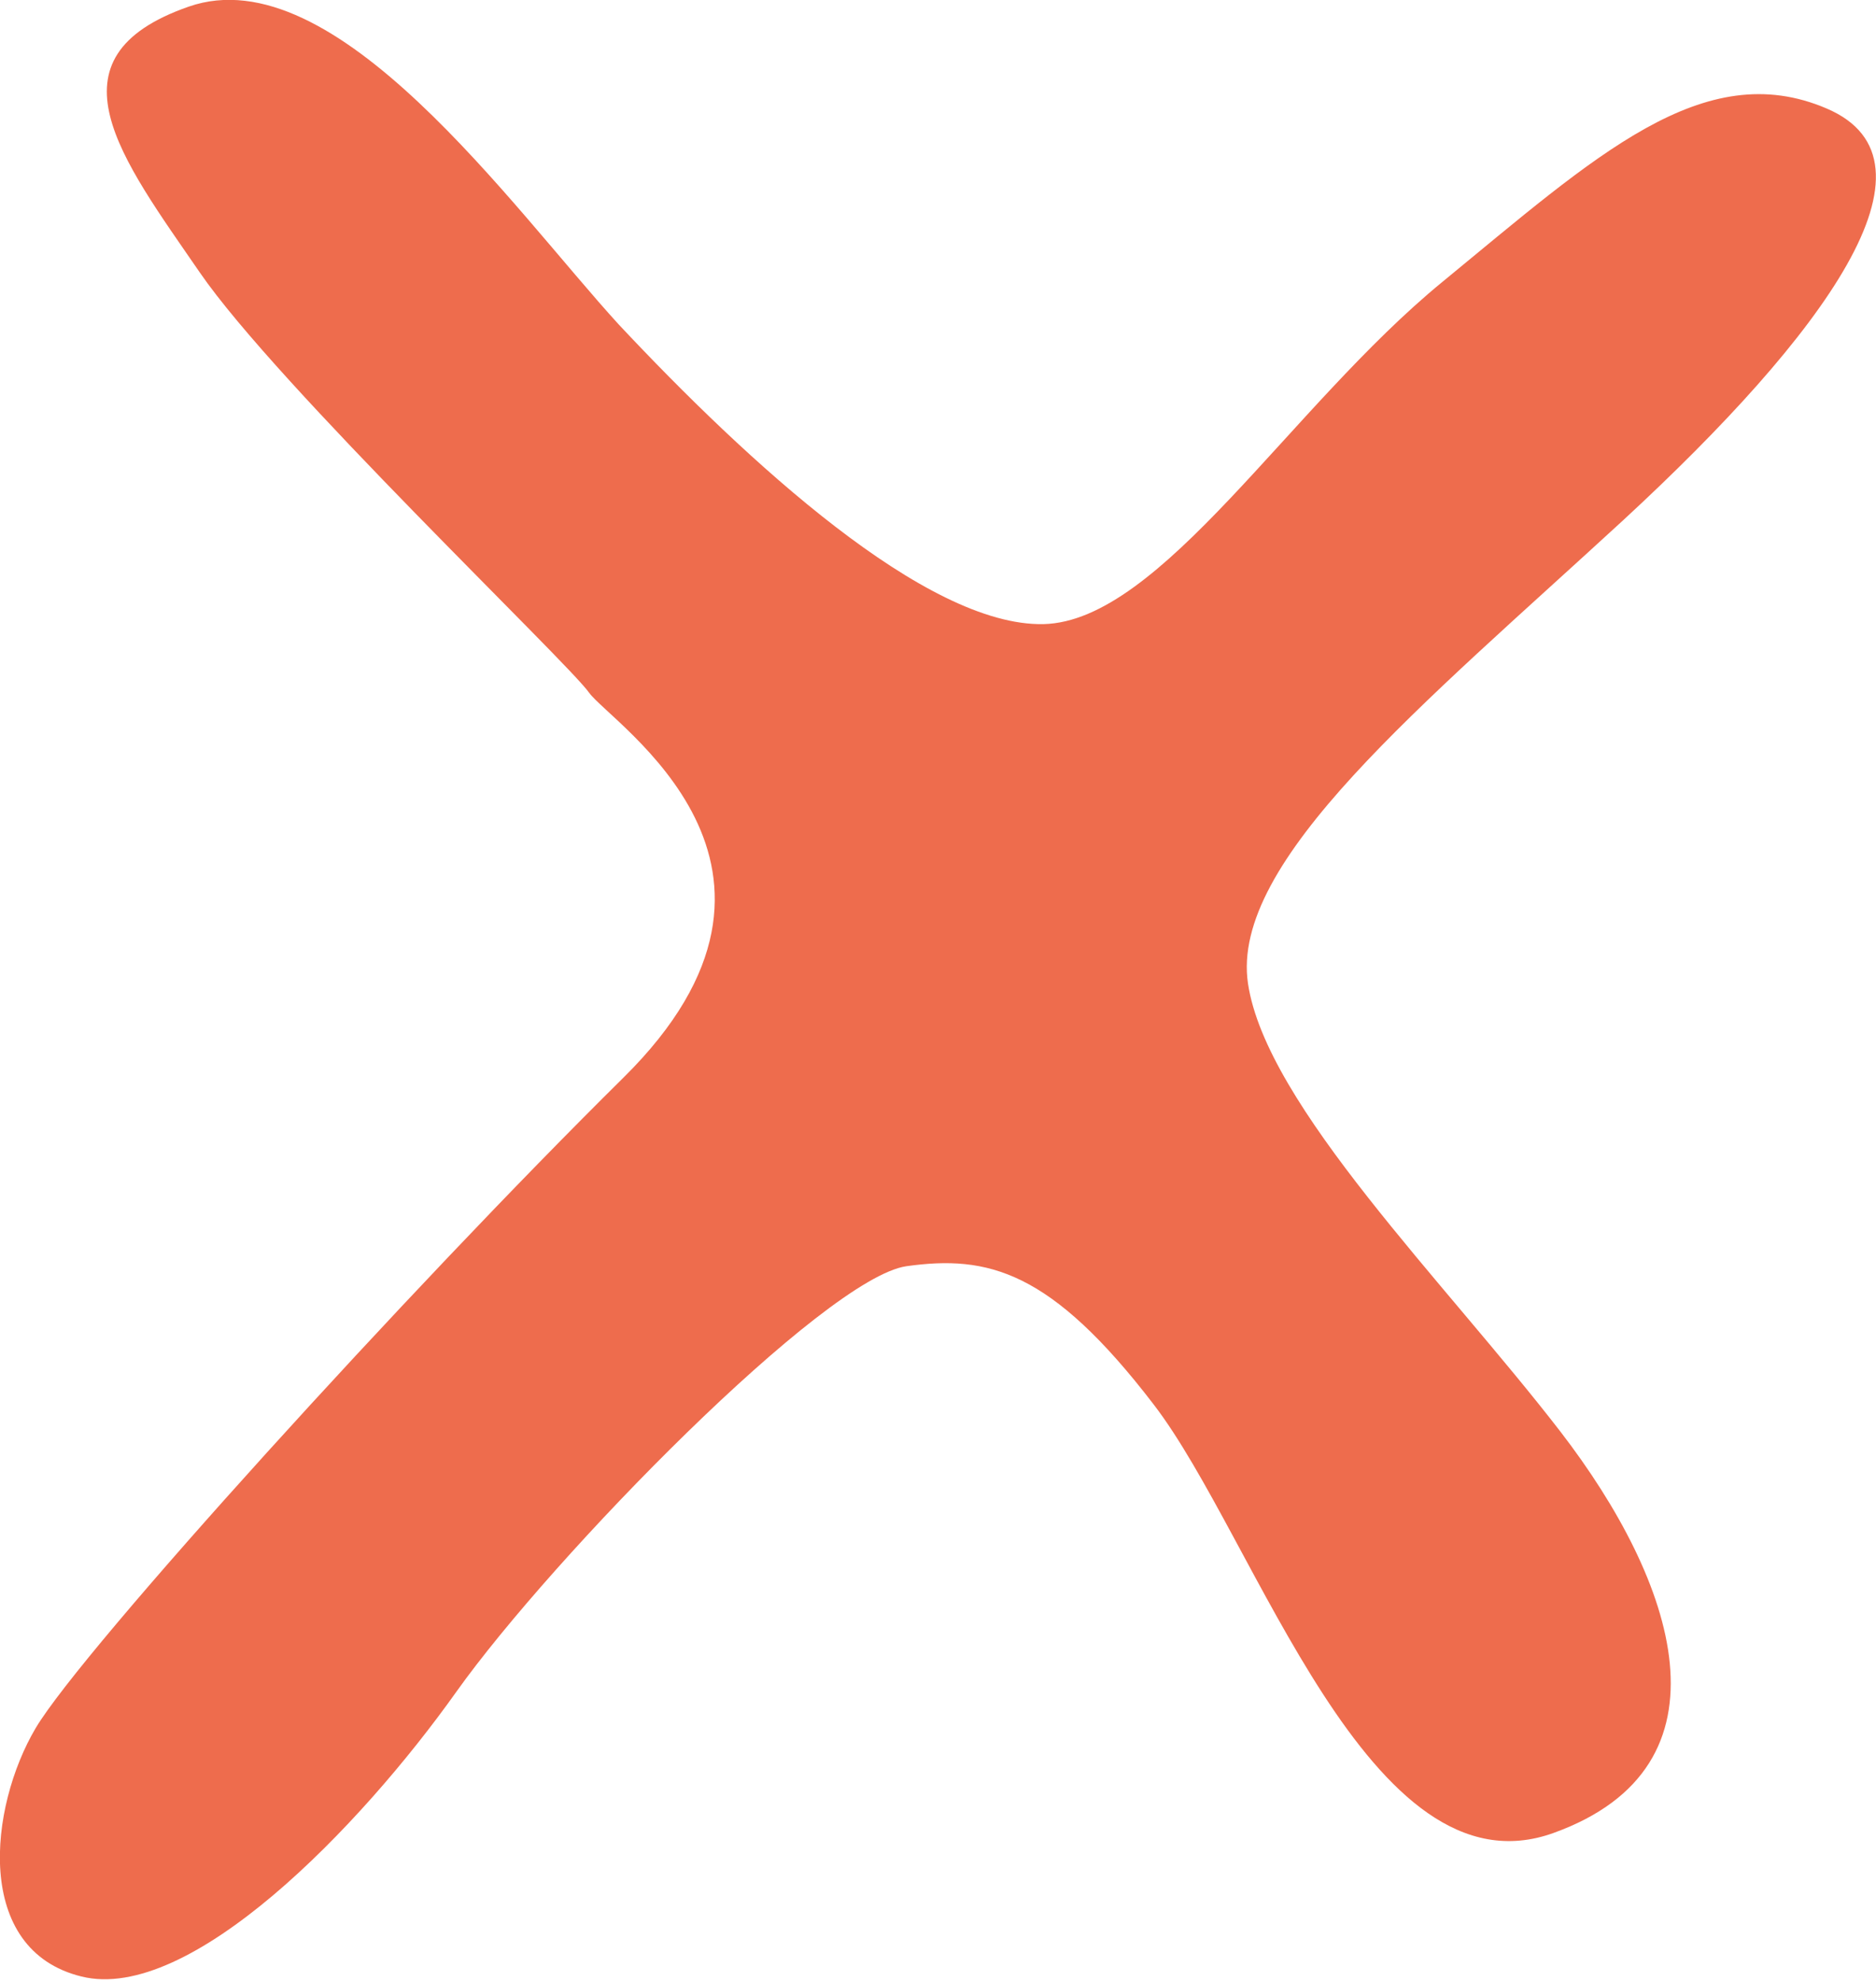 <?xml version="1.0" encoding="UTF-8"?> <svg xmlns="http://www.w3.org/2000/svg" viewBox="0 0 679 717" width="679" height="717"> <title>x</title> <style> .s0 { fill: #ee6c4d } </style> <path id="x" class="s0" d="m68.3 2.4c53.1-18.5 116.9 72.6 155.6 115 46.6 49.7 111.3 109.4 153.8 108.5 42.5-1 89.1-78.6 144.4-123.9 55.2-45.3 94.4-81.9 139.1-62.7 44.8 19.2-0.8 81.7-73.6 148.9-72.9 67.1-142.5 123.6-135.9 167.8 6.6 44.1 71.2 107.9 113.1 162.2 41.8 54.3 64.5 121-2.4 145.2-66.9 24.3-107.5-106.4-144.8-155-37.3-48.7-60.1-54.2-89.5-50.1-29.5 4.2-128 105-162.9 154-34.9 49.1-96.5 112.8-135.7 103.1-39.2-9.6-33.5-61.3-16.6-89.9 16.9-28.5 135.2-158.8 212.7-235.4 77.5-76.5-4.3-128.1-12.4-139.4-8-11.3-112.8-111.2-140.9-152.1-28.1-40.9-57.1-77.7-4-96.2z"></path> </svg> 